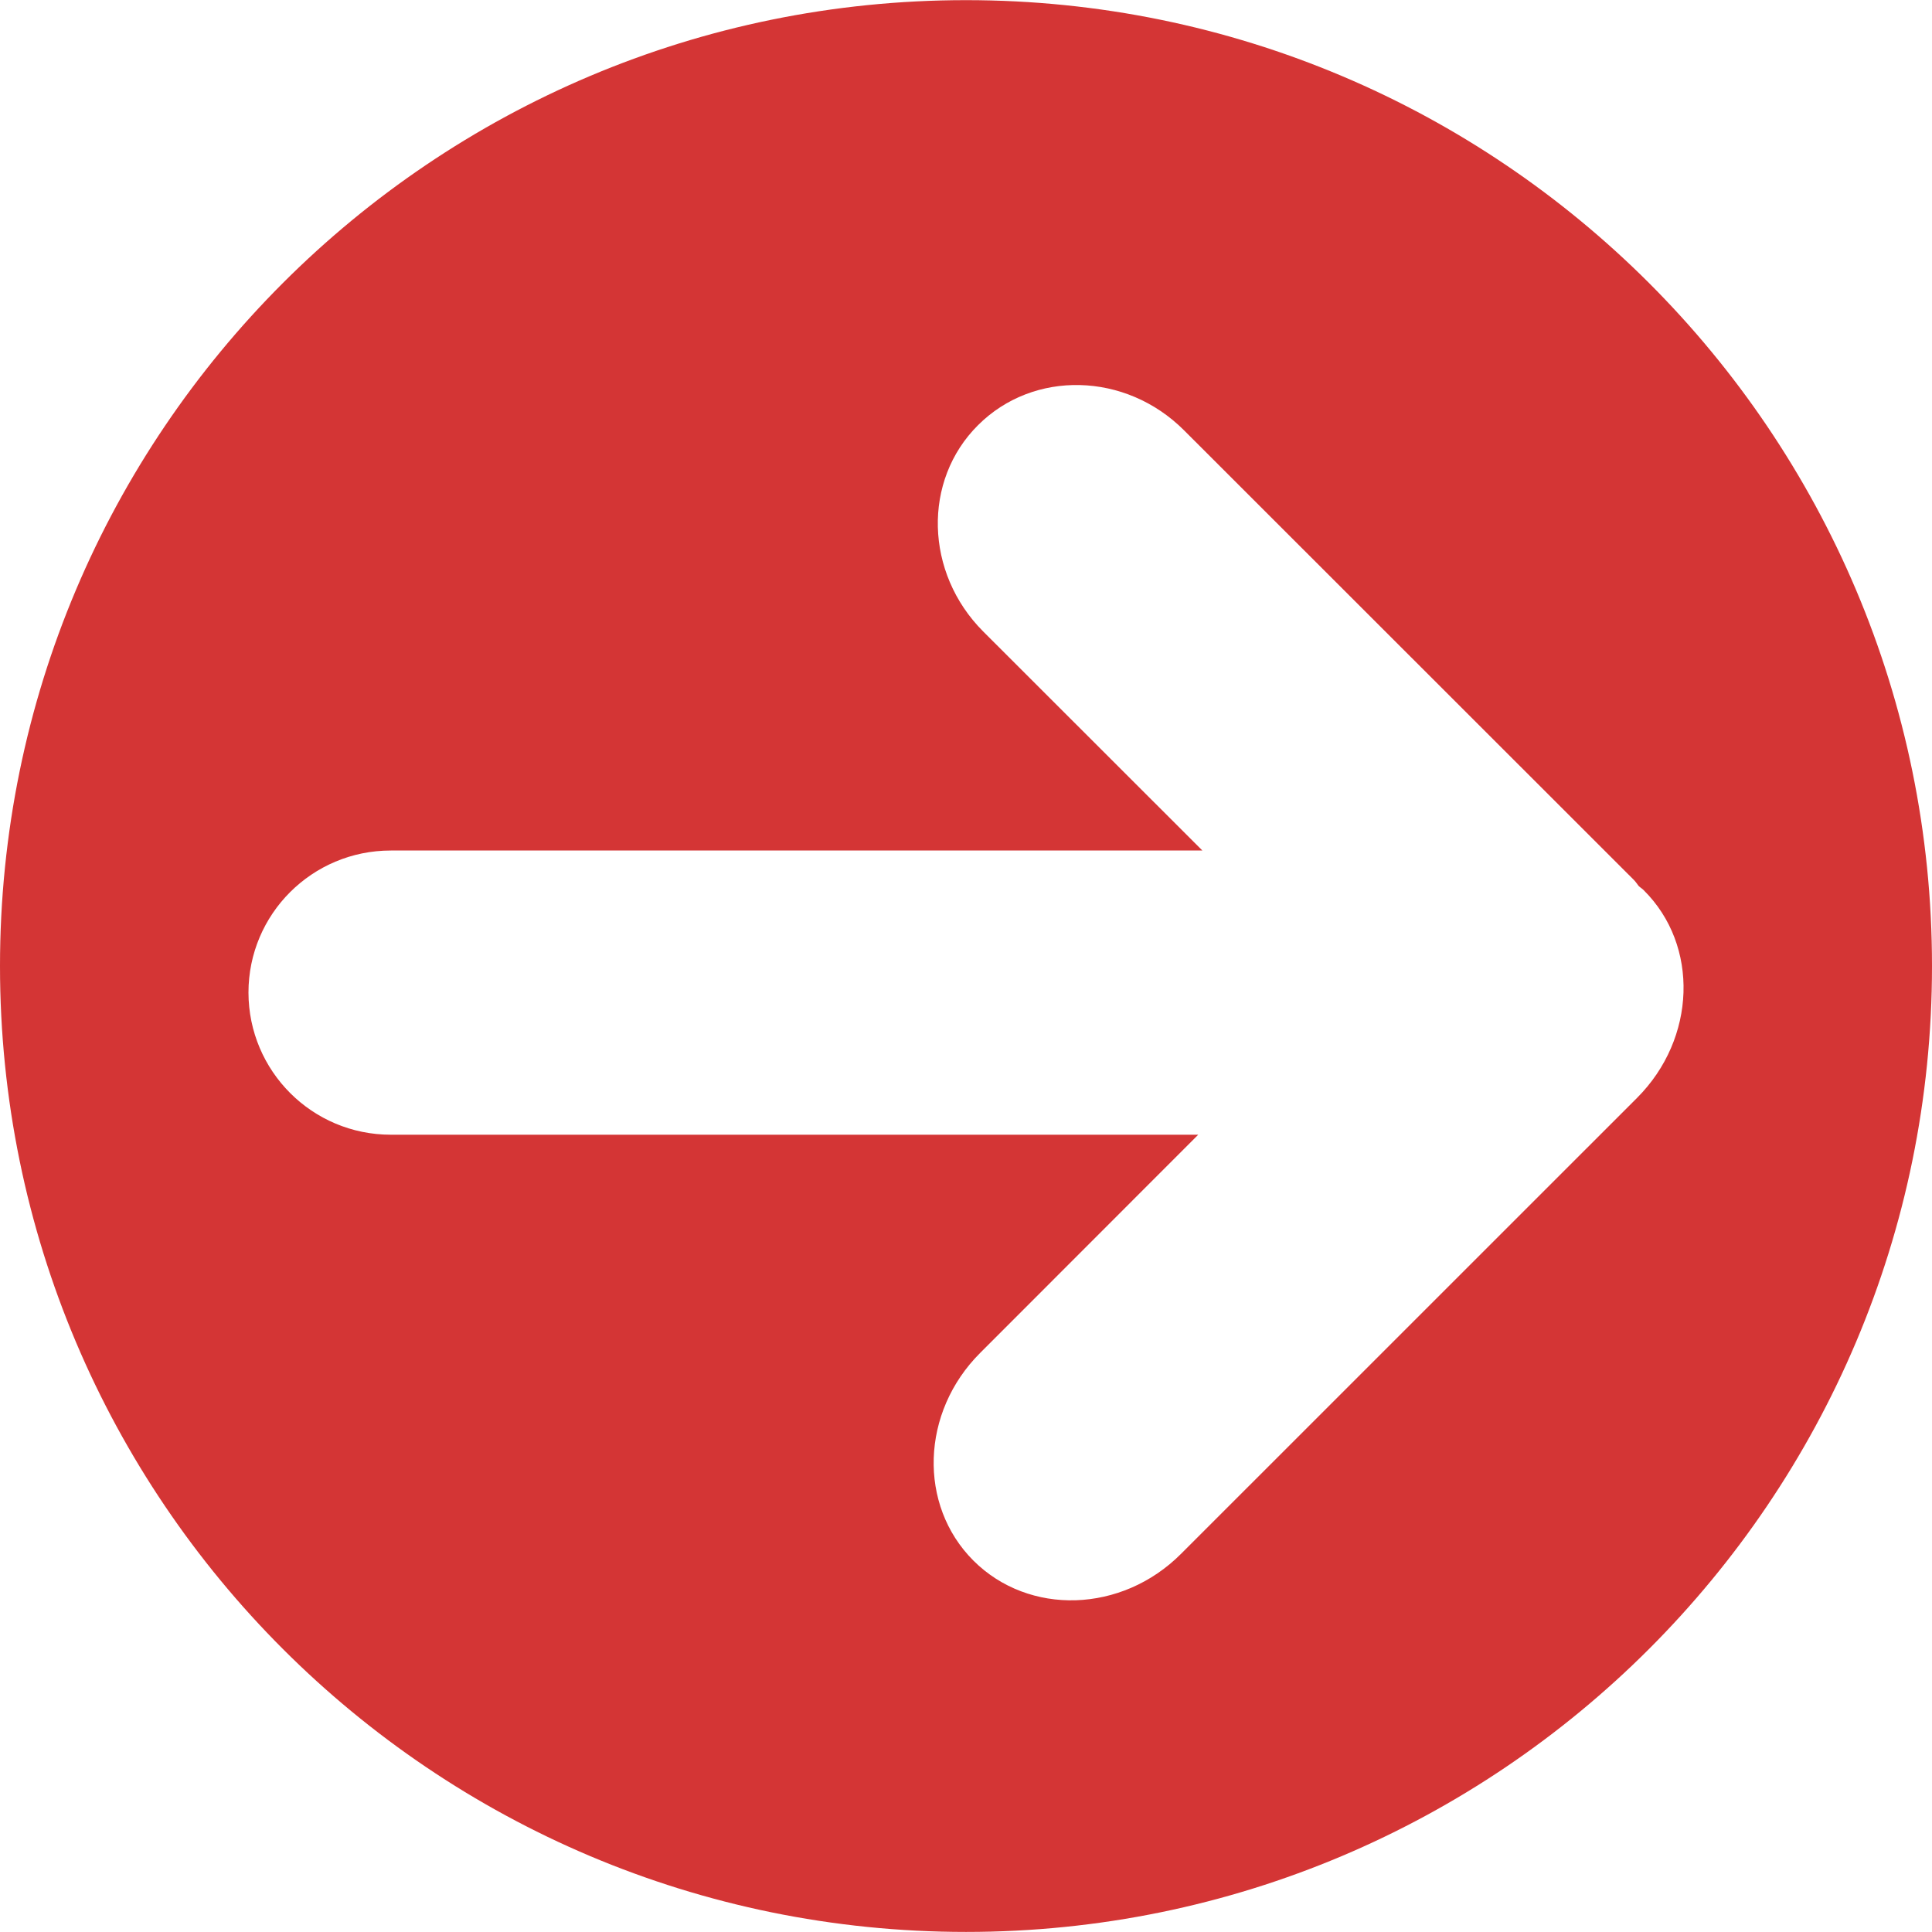 <?xml version="1.0" encoding="iso-8859-1"?>
<svg version="1.1" id="Capa_1" xmlns="http://www.w3.org/2000/svg" xmlns:xlink="http://www.w3.org/1999/xlink" x="0px" y="0px"
	 viewBox="0 0 26.927 26.927" style="enable-background:new 0 0 26.927 26.927;" xml:space="preserve">
<g>
	<g id="c194_arrow">
		<path style="fill:#d43535;" d="M13.464,0.002C6.027,0.002,0,6.027,0,13.464c0,7.435,6.027,13.462,13.464,13.462
			c7.432,0,13.463-6.027,13.463-13.462C26.928,6.027,20.896,0.002,13.464,0.002z M22.816,15.302l-6.355,6.354
			c-0.826,0.828-2.121,0.867-2.895,0.094c-0.772-0.773-0.732-2.068,0.094-2.893l3.04-3.042H5.447c-1.097,0-1.982-0.888-1.984-1.981
			c0-1.094,0.887-1.98,1.984-1.98h11.311L13.702,8.8c-0.812-0.814-0.847-2.103-0.07-2.875c0.773-0.772,2.058-0.741,2.871,0.073
			l6.271,6.268c0.027,0.027,0.047,0.062,0.07,0.088c0.023,0.02,0.047,0.033,0.066,0.054C23.684,13.177,23.643,14.474,22.816,15.302z
			"/>
	</g>
</g>
<g></g><g></g><g></g><g></g><g></g><g></g><g></g><g></g><g></g><g></g><g></g><g></g><g></g><g></g><g></g>
</svg>
